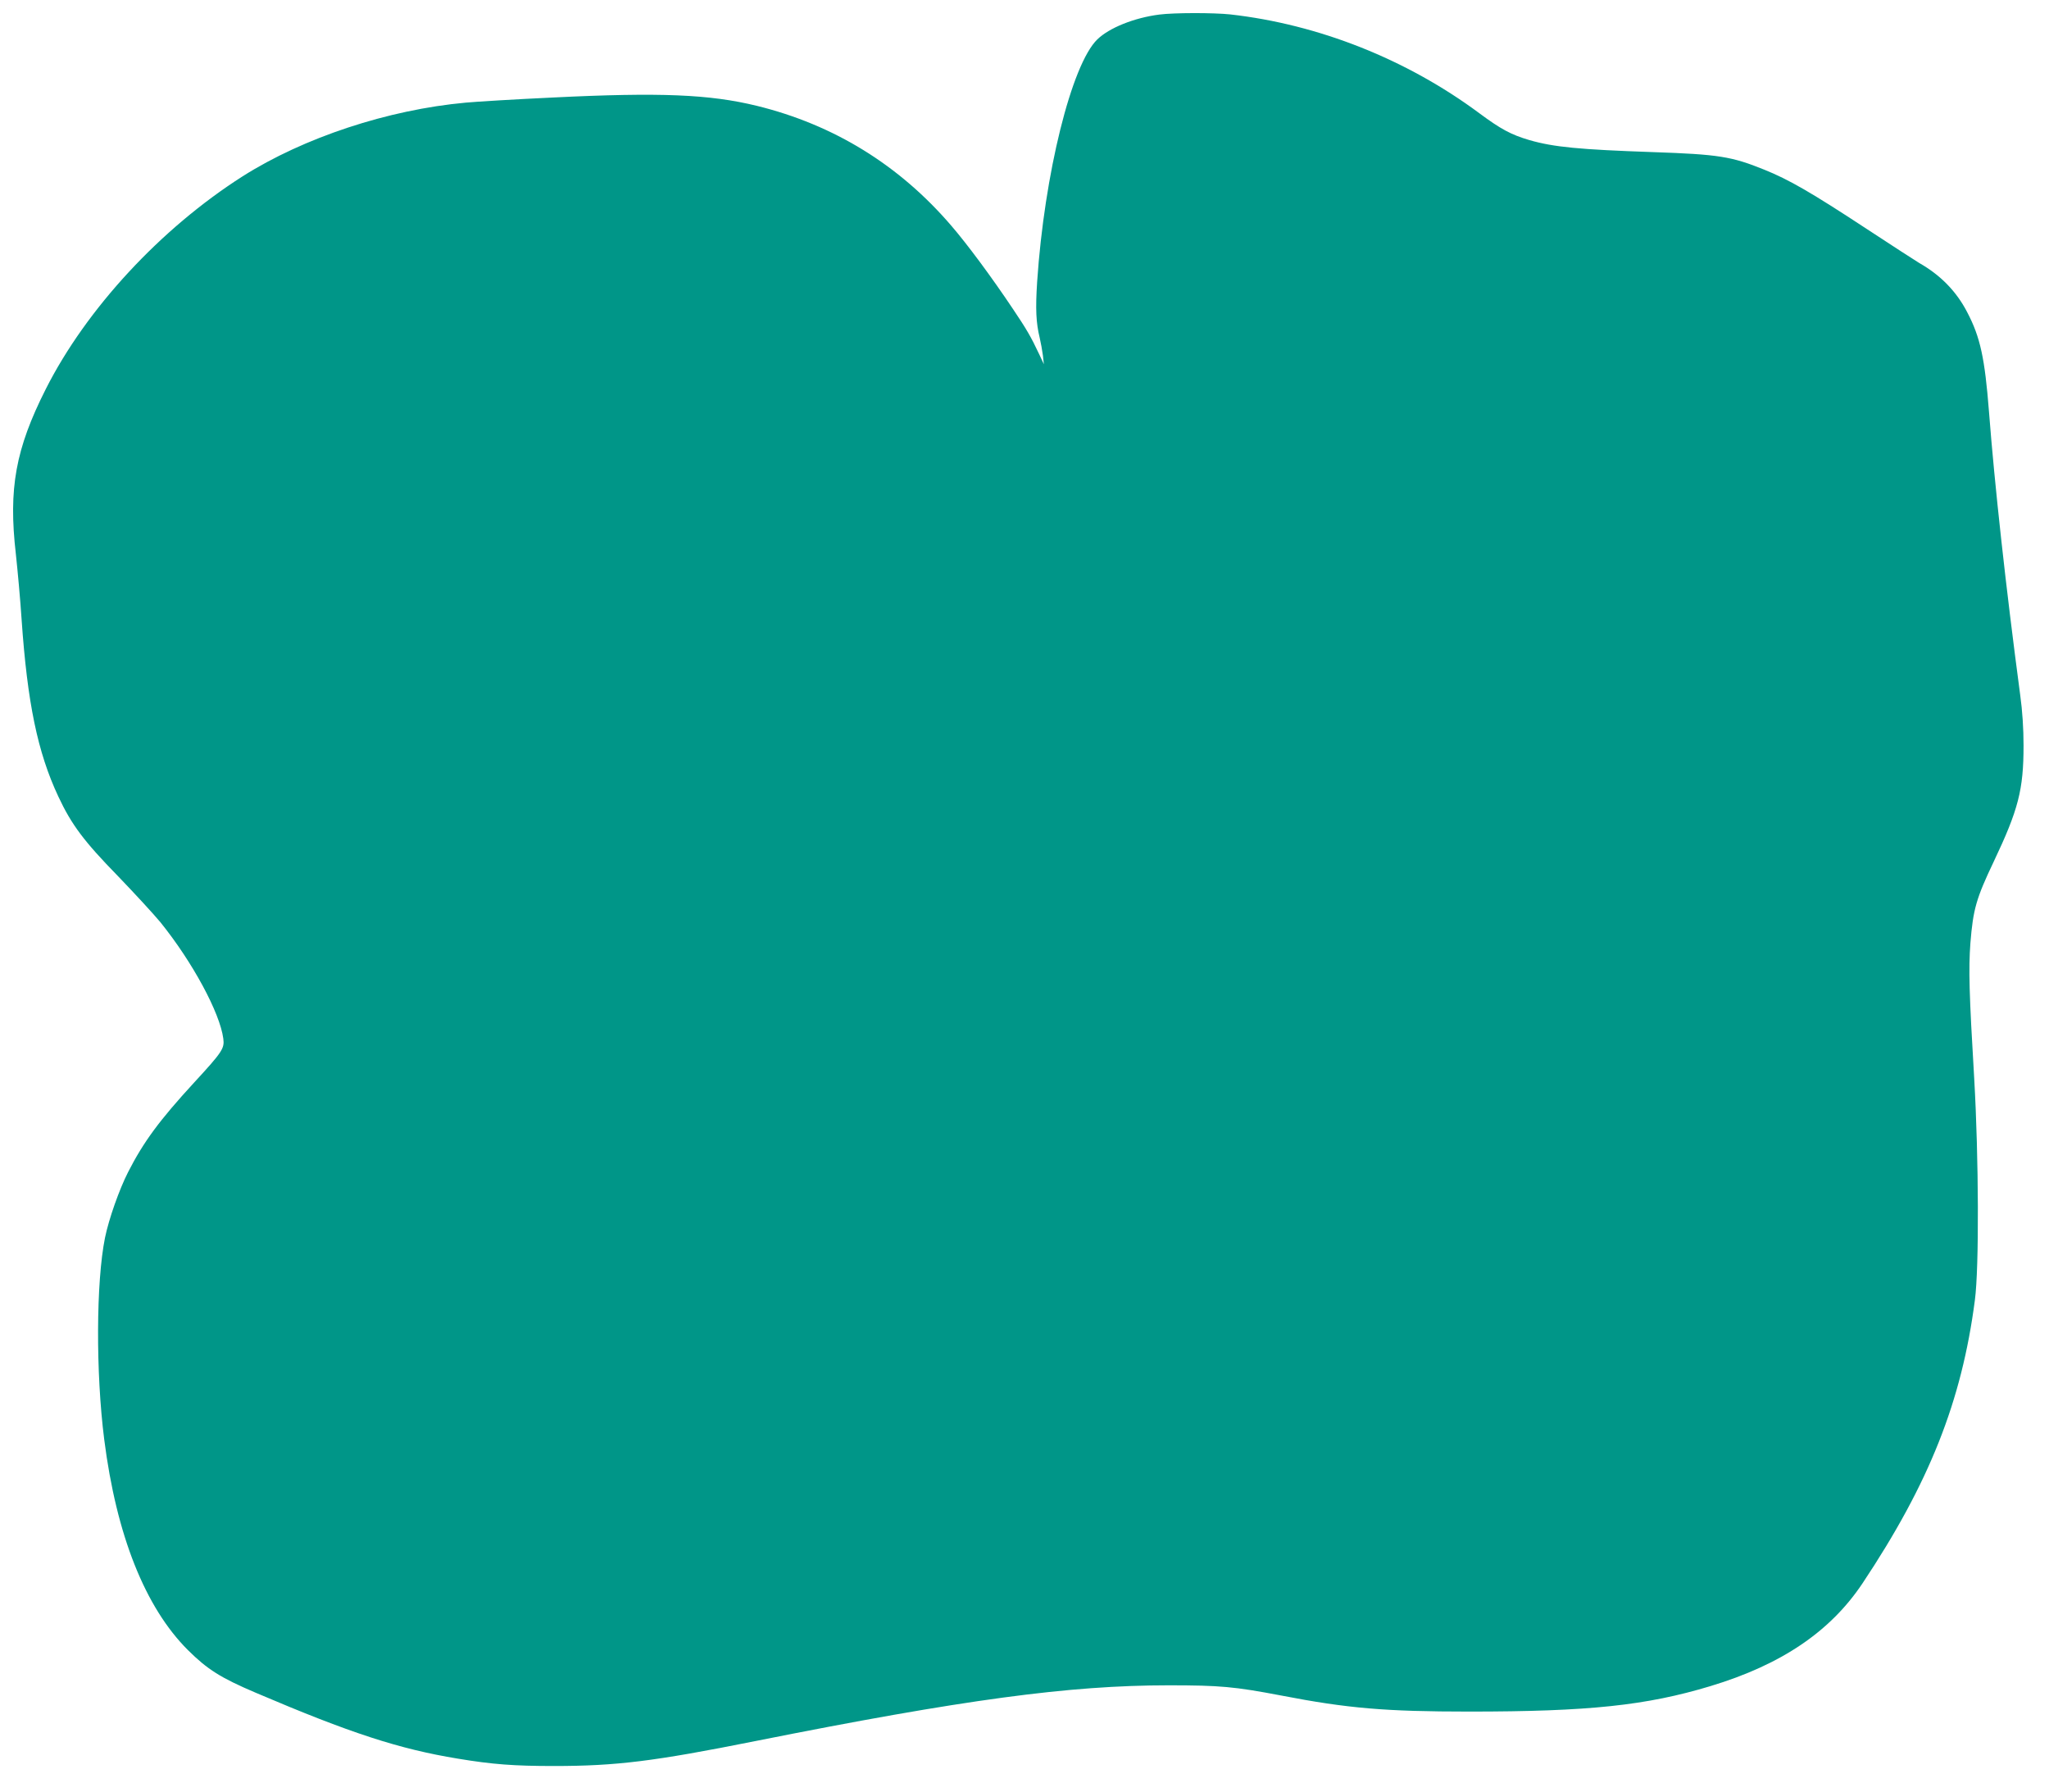<?xml version="1.0" standalone="no"?>
<!DOCTYPE svg PUBLIC "-//W3C//DTD SVG 20010904//EN"
 "http://www.w3.org/TR/2001/REC-SVG-20010904/DTD/svg10.dtd">
<svg version="1.0" xmlns="http://www.w3.org/2000/svg"
 width="1280pt" height="1119pt" viewBox="0 0 1280 1119"
 preserveAspectRatio="xMidYMid meet">
<g transform="translate(0,1119) scale(0.1,-0.1)"
fill="#009688" stroke="none">
<path d="M7242 11099 c-157 -20 -313 -83 -387 -155 -161 -156 -331 -841 -376
-1514 -11 -171 -7 -256 16 -350 7 -30 16 -80 20 -110 l6 -55 -28 60 c-53 113
-81 160 -165 285 -133 199 -285 404 -385 520 -325 379 -734 631 -1215 749
-295 72 -603 85 -1273 52 -236 -11 -482 -26 -545 -32 -486 -44 -1012 -218
-1394 -460 -512 -326 -977 -828 -1230 -1329 -189 -374 -234 -622 -187 -1030
11 -102 28 -286 36 -410 36 -520 100 -829 229 -1104 82 -176 161 -281 371
-496 104 -108 224 -238 267 -290 201 -249 372 -566 393 -727 8 -61 -5 -82
-182 -274 -217 -236 -316 -370 -413 -560 -55 -108 -120 -292 -144 -409 -56
-277 -58 -843 -5 -1260 76 -599 256 -1050 523 -1316 122 -121 204 -173 425
-267 588 -251 895 -351 1261 -411 217 -36 352 -46 600 -46 389 0 625 29 1260
156 1299 259 1959 348 2580 348 322 0 411 -8 705 -64 414 -80 651 -100 1173
-100 749 0 1106 38 1507 159 444 134 749 341 950 642 417 626 620 1138 702
1769 27 203 24 891 -4 1380 -32 537 -36 687 -24 850 17 211 36 278 145 507
155 326 187 451 187 727 0 105 -7 215 -21 316 -90 676 -160 1314 -195 1770
-26 332 -54 464 -136 620 -67 130 -167 232 -299 307 -25 15 -173 111 -330 214
-344 226 -484 307 -638 369 -205 83 -286 96 -697 110 -459 16 -618 31 -771 75
-115 34 -178 68 -313 168 -454 337 -1004 555 -1556 617 -104 11 -351 11 -443
-1z"/>
</g>
</svg>
